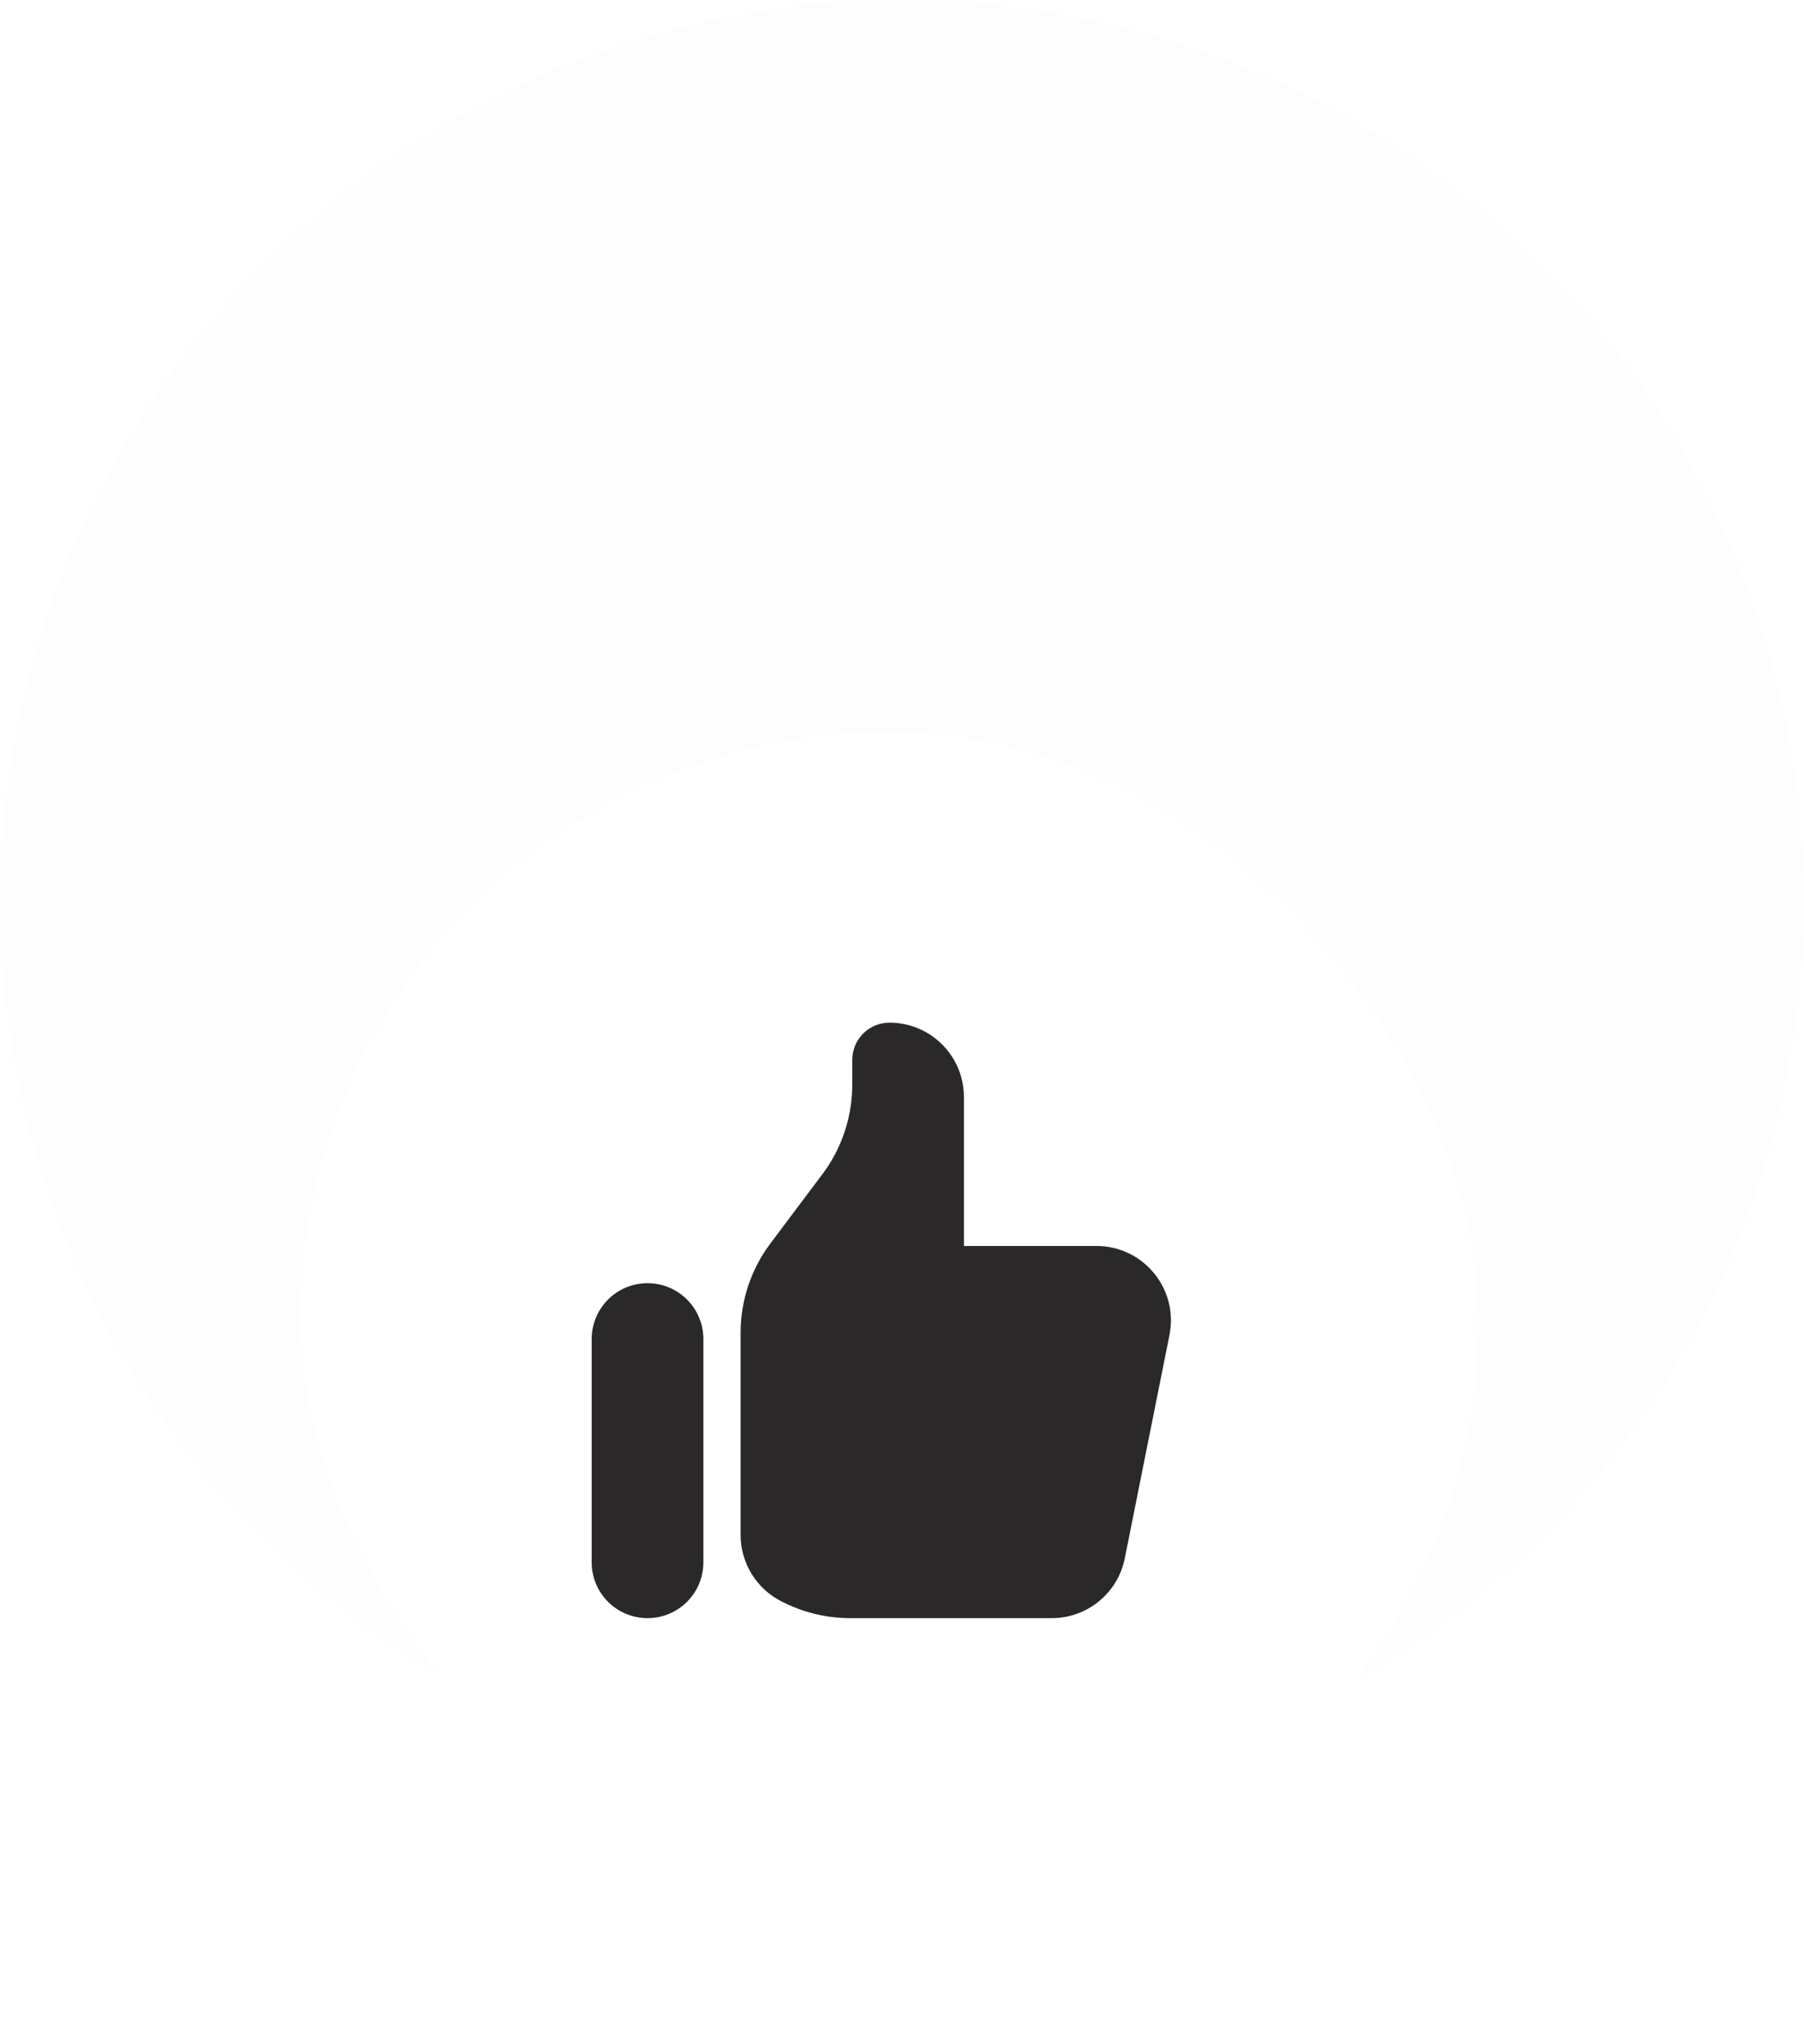<svg width="30" height="34" viewBox="0 0 30 34" fill="none" xmlns="http://www.w3.org/2000/svg">
<circle opacity="0.3" cx="15" cy="15" r="15" fill="#F8F7F8"/>
<g filter="url(#filter0_dd_245_3111)">
<rect x="5" y="5.417" width="19.583" height="19.583" rx="9.792" fill="white"/>
<path d="M9.84 15.518C9.84 15.005 10.255 14.589 10.768 14.589C11.281 14.589 11.697 15.005 11.697 15.518V19.232C11.697 19.745 11.281 20.16 10.768 20.16C10.255 20.16 9.84 19.745 9.84 19.232V15.518Z" fill="#2A2829"/>
<path d="M12.316 15.415V18.776C12.316 19.245 12.581 19.674 13 19.884L13.031 19.899C13.375 20.071 13.754 20.16 14.138 20.16H17.491C18.081 20.16 18.589 19.744 18.705 19.165L19.448 15.451C19.601 14.685 19.015 13.97 18.234 13.97H16.03V11.494C16.03 10.81 15.476 10.256 14.792 10.256C14.45 10.256 14.173 10.533 14.173 10.875V11.288C14.173 11.824 13.999 12.345 13.678 12.774L12.811 13.929C12.489 14.358 12.316 14.879 12.316 15.415Z" fill="#2A2829"/>
</g>
<defs>
<filter id="filter0_dd_245_3111" x="0.498" y="5.417" width="28.587" height="28.587" filterUnits="userSpaceOnUse" color-interpolation-filters="sRGB">
<feFlood flood-opacity="0" result="BackgroundImageFix"/>
<feColorMatrix in="SourceAlpha" type="matrix" values="0 0 0 0 0 0 0 0 0 0 0 0 0 0 0 0 0 0 127 0" result="hardAlpha"/>
<feMorphology radius="1.125" operator="erode" in="SourceAlpha" result="effect1_dropShadow_245_3111"/>
<feOffset dy="2.251"/>
<feGaussianBlur stdDeviation="1.125"/>
<feColorMatrix type="matrix" values="0 0 0 0 0 0 0 0 0 0 0 0 0 0 0 0 0 0 0.04 0"/>
<feBlend mode="normal" in2="BackgroundImageFix" result="effect1_dropShadow_245_3111"/>
<feColorMatrix in="SourceAlpha" type="matrix" values="0 0 0 0 0 0 0 0 0 0 0 0 0 0 0 0 0 0 127 0" result="hardAlpha"/>
<feMorphology radius="1.125" operator="erode" in="SourceAlpha" result="effect2_dropShadow_245_3111"/>
<feOffset dy="4.502"/>
<feGaussianBlur stdDeviation="2.814"/>
<feColorMatrix type="matrix" values="0 0 0 0 0 0 0 0 0 0 0 0 0 0 0 0 0 0 0.1 0"/>
<feBlend mode="normal" in2="effect1_dropShadow_245_3111" result="effect2_dropShadow_245_3111"/>
<feBlend mode="normal" in="SourceGraphic" in2="effect2_dropShadow_245_3111" result="shape"/>
</filter>
</defs>
</svg>
